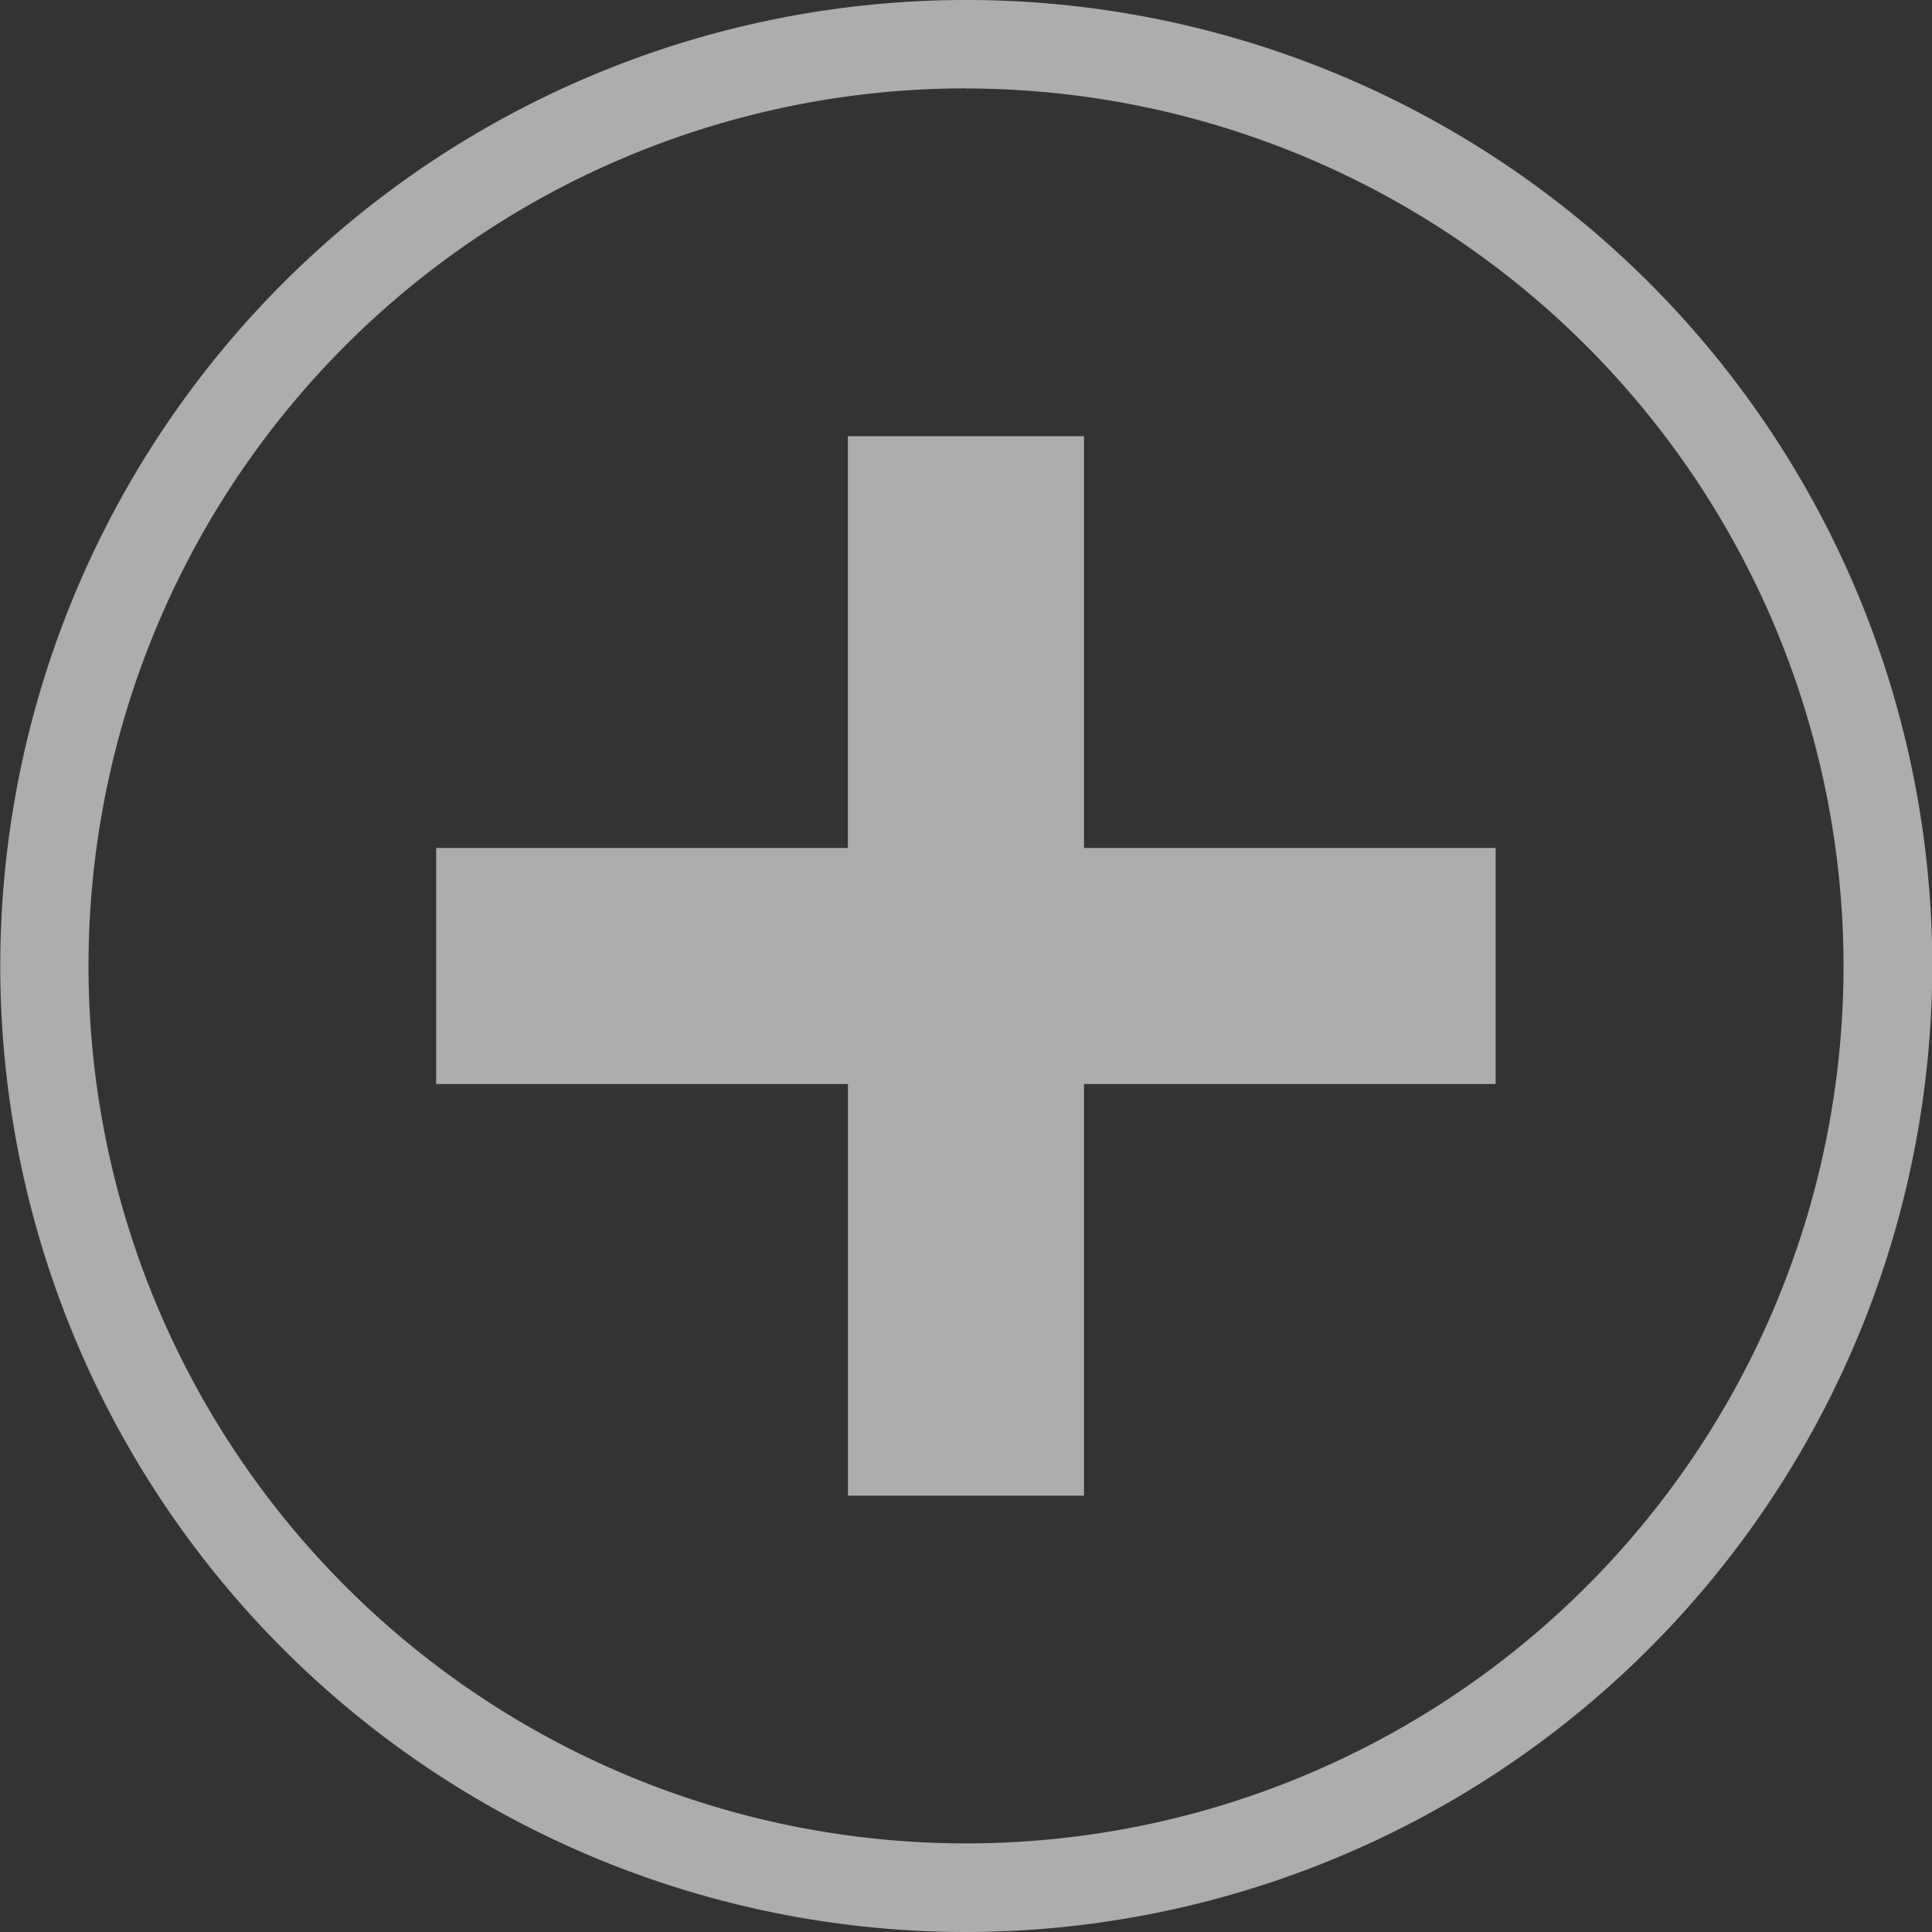<svg xmlns="http://www.w3.org/2000/svg" width="50" height="50" viewBox="0 0 50 50">
  <rect x="0" y="0" width="50" height="50" fill="#333333" stroke="none"/>
  <defs>
    <style>
      .cls-1 {
        fill: #fff;
        fill-rule: evenodd;
        opacity: 0.6;
      }
    </style>
  </defs>
  <path id="plus-icon.svg" class="cls-1" d="M295,995a25,25,0,1,1,25.007-25A25.032,25.032,0,0,1,295,995Zm0-47.713A22.71,22.71,0,1,0,317.711,970,22.735,22.735,0,0,0,295,947.29Zm3.056,36.421h-6.111V973.055H281.288v-6.11h10.655V956.289h6.111v10.656h10.653v6.11H298.054v10.656Z" transform="translate(-270 -945)"/>
</svg>
